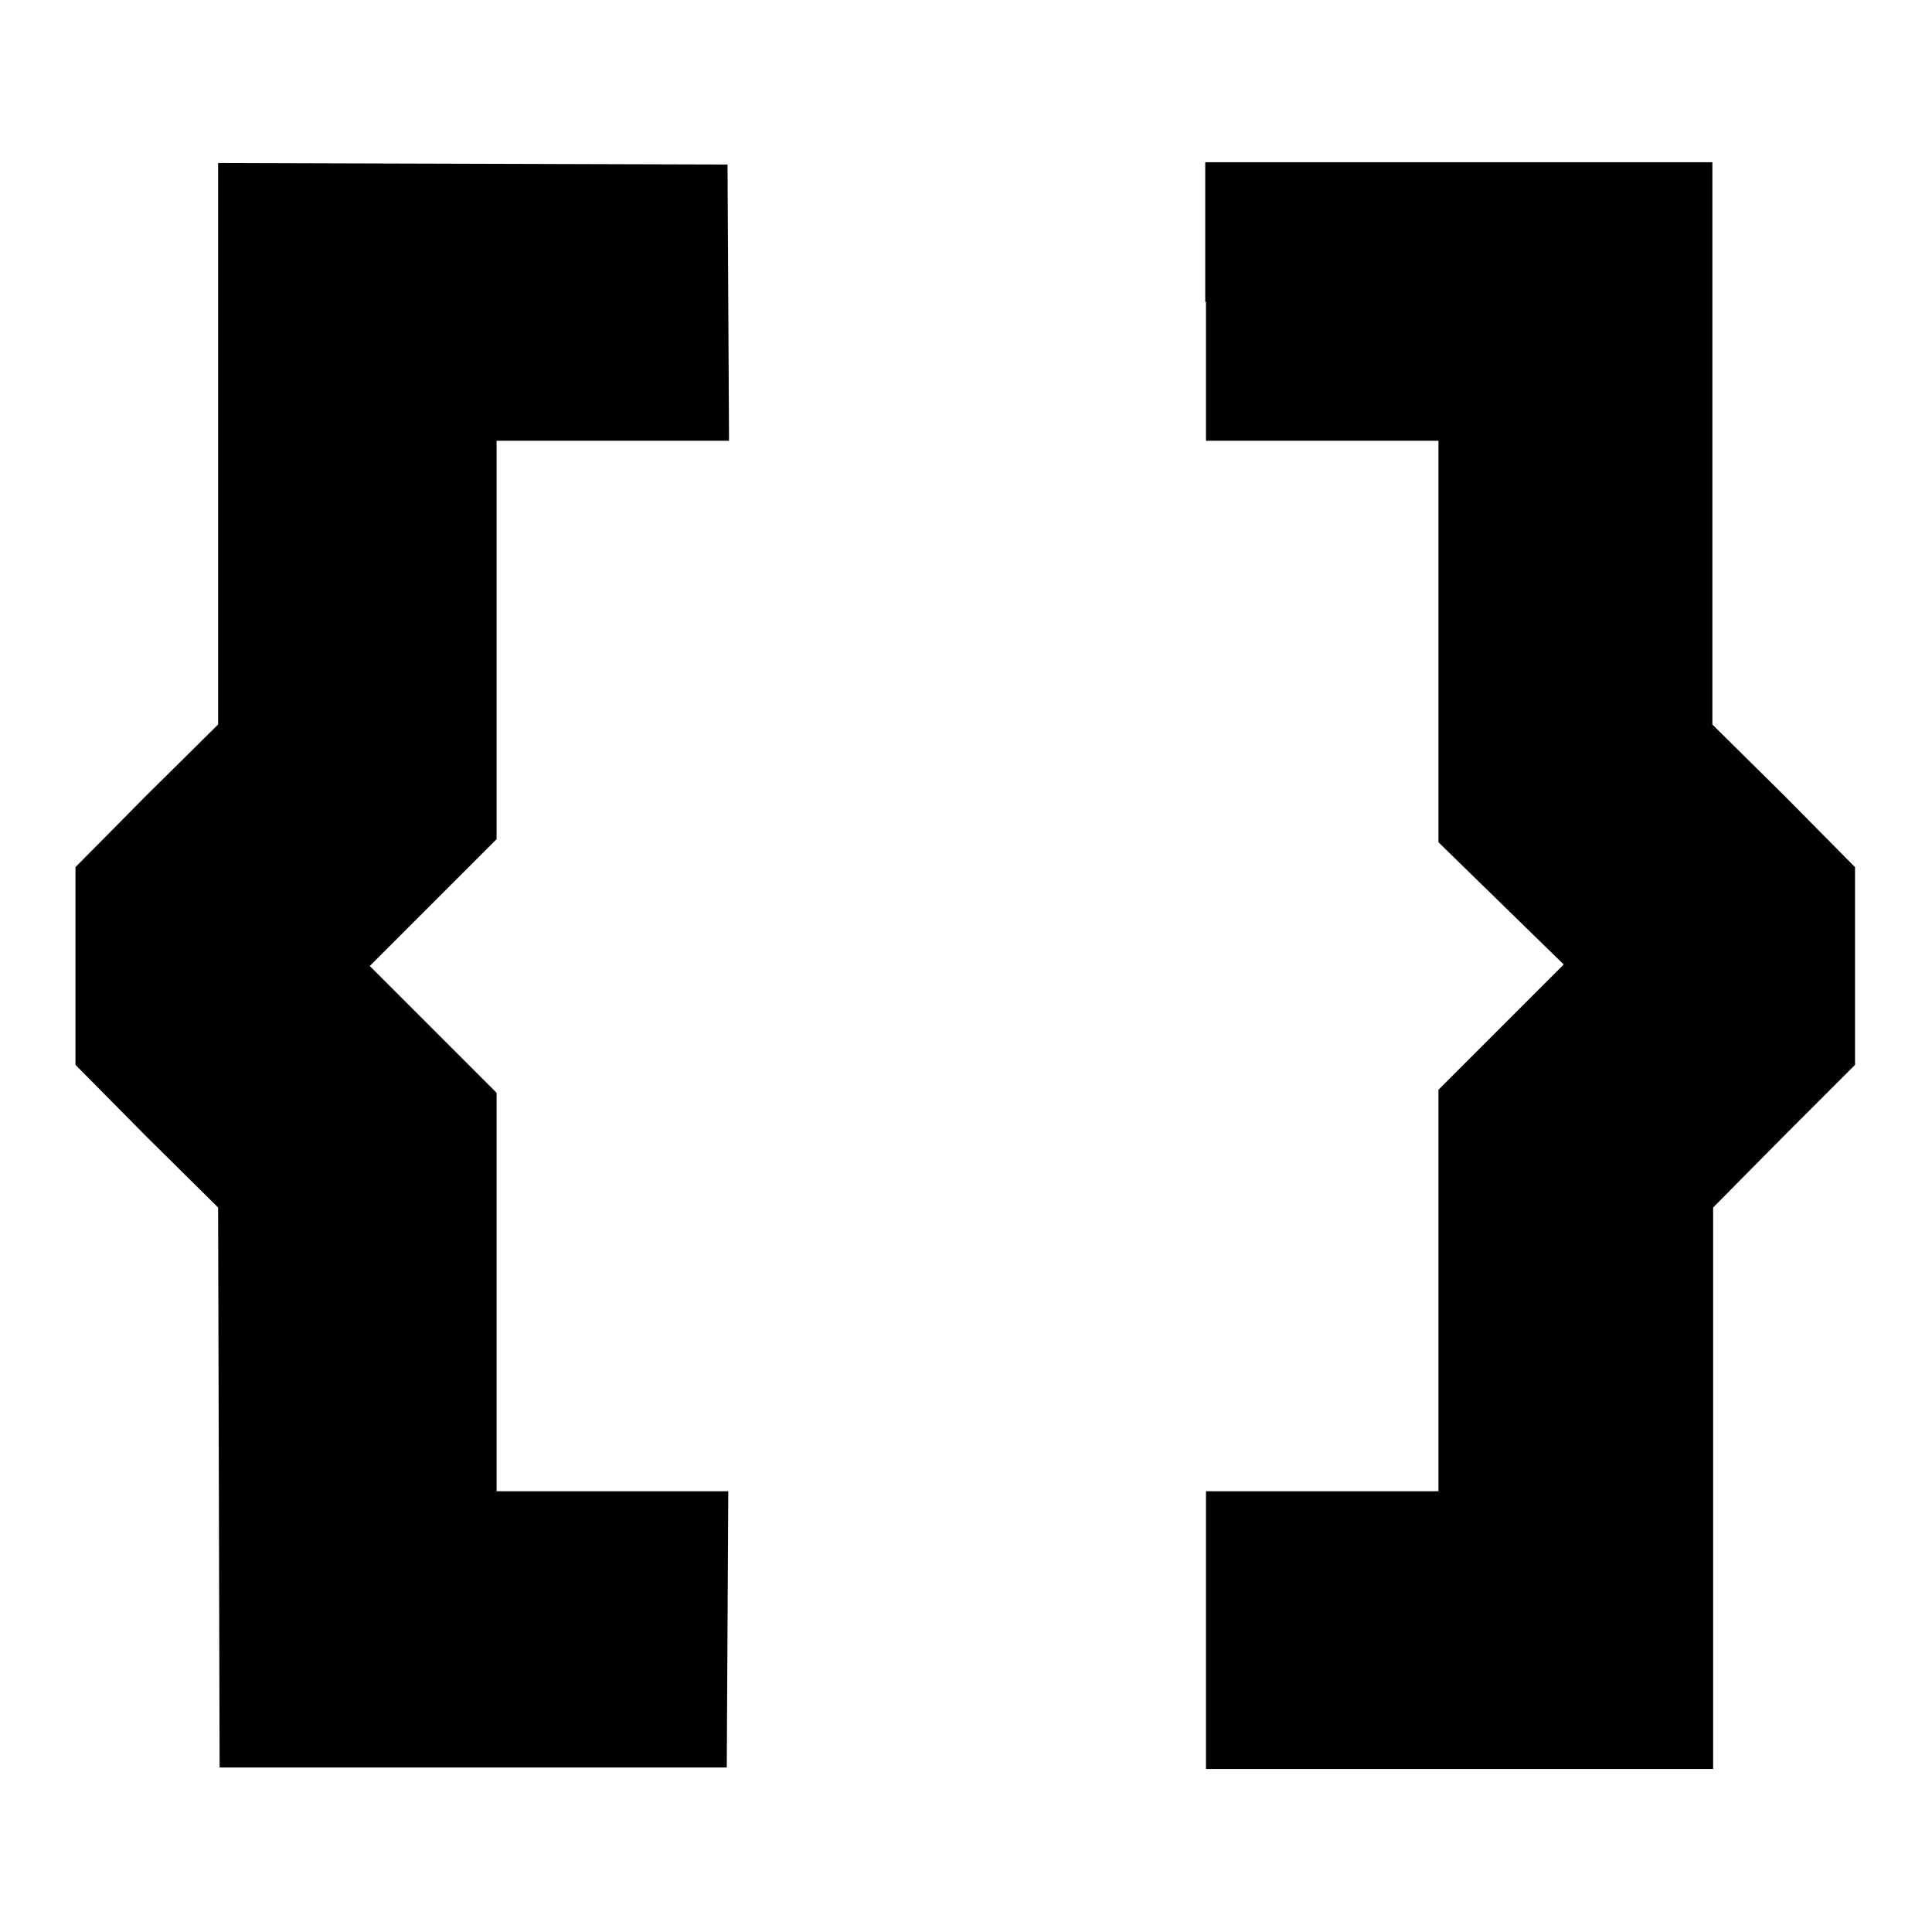 <?xml version="1.0" encoding="utf-8"?>
<!-- Svg Vector Icons : http://www.onlinewebfonts.com/icon -->
<!DOCTYPE svg PUBLIC "-//W3C//DTD SVG 1.1//EN" "http://www.w3.org/Graphics/SVG/1.1/DTD/svg11.dtd">
<svg version="1.1" xmlns="http://www.w3.org/2000/svg" xmlns:xlink="http://www.w3.org/1999/xlink" x="0px" y="0px" viewBox="0 0 256 256" enable-background="new 0 0 256 256" xml:space="preserve">
<g><g><g><path fill="#000000" d="M28.9,58.8V96l-9.5,9.4l-9.4,9.5V128v13.1l9.4,9.5l9.5,9.4l0.1,37.1l0.1,37.1h33.6h33.6l0.1-18.3l0.1-18.3H81.2H65.8v-26.4v-26.4l-8.4-8.4l-8.4-8.4l8.4-8.4l8.4-8.4V84.8V58.4h15.4h15.4l-0.1-18.3l-0.1-18.3l-33.7-0.1l-33.8-0.1V58.8L28.9,58.8z"/><path fill="#000000" d="M159.8,40v18.4h15.4h15.4V85v26.6l8.3,8.1l8.3,8.1l-8.3,8.3l-8.3,8.3V171v26.6h-15.4h-15.4V216v18.4h33.6h33.6v-37.2V160l9.4-9.5l9.4-9.4V128v-13.1l-9.4-9.5l-9.5-9.4V58.8V21.5h-33.6h-33.6V40z"/></g></g></g>
</svg>